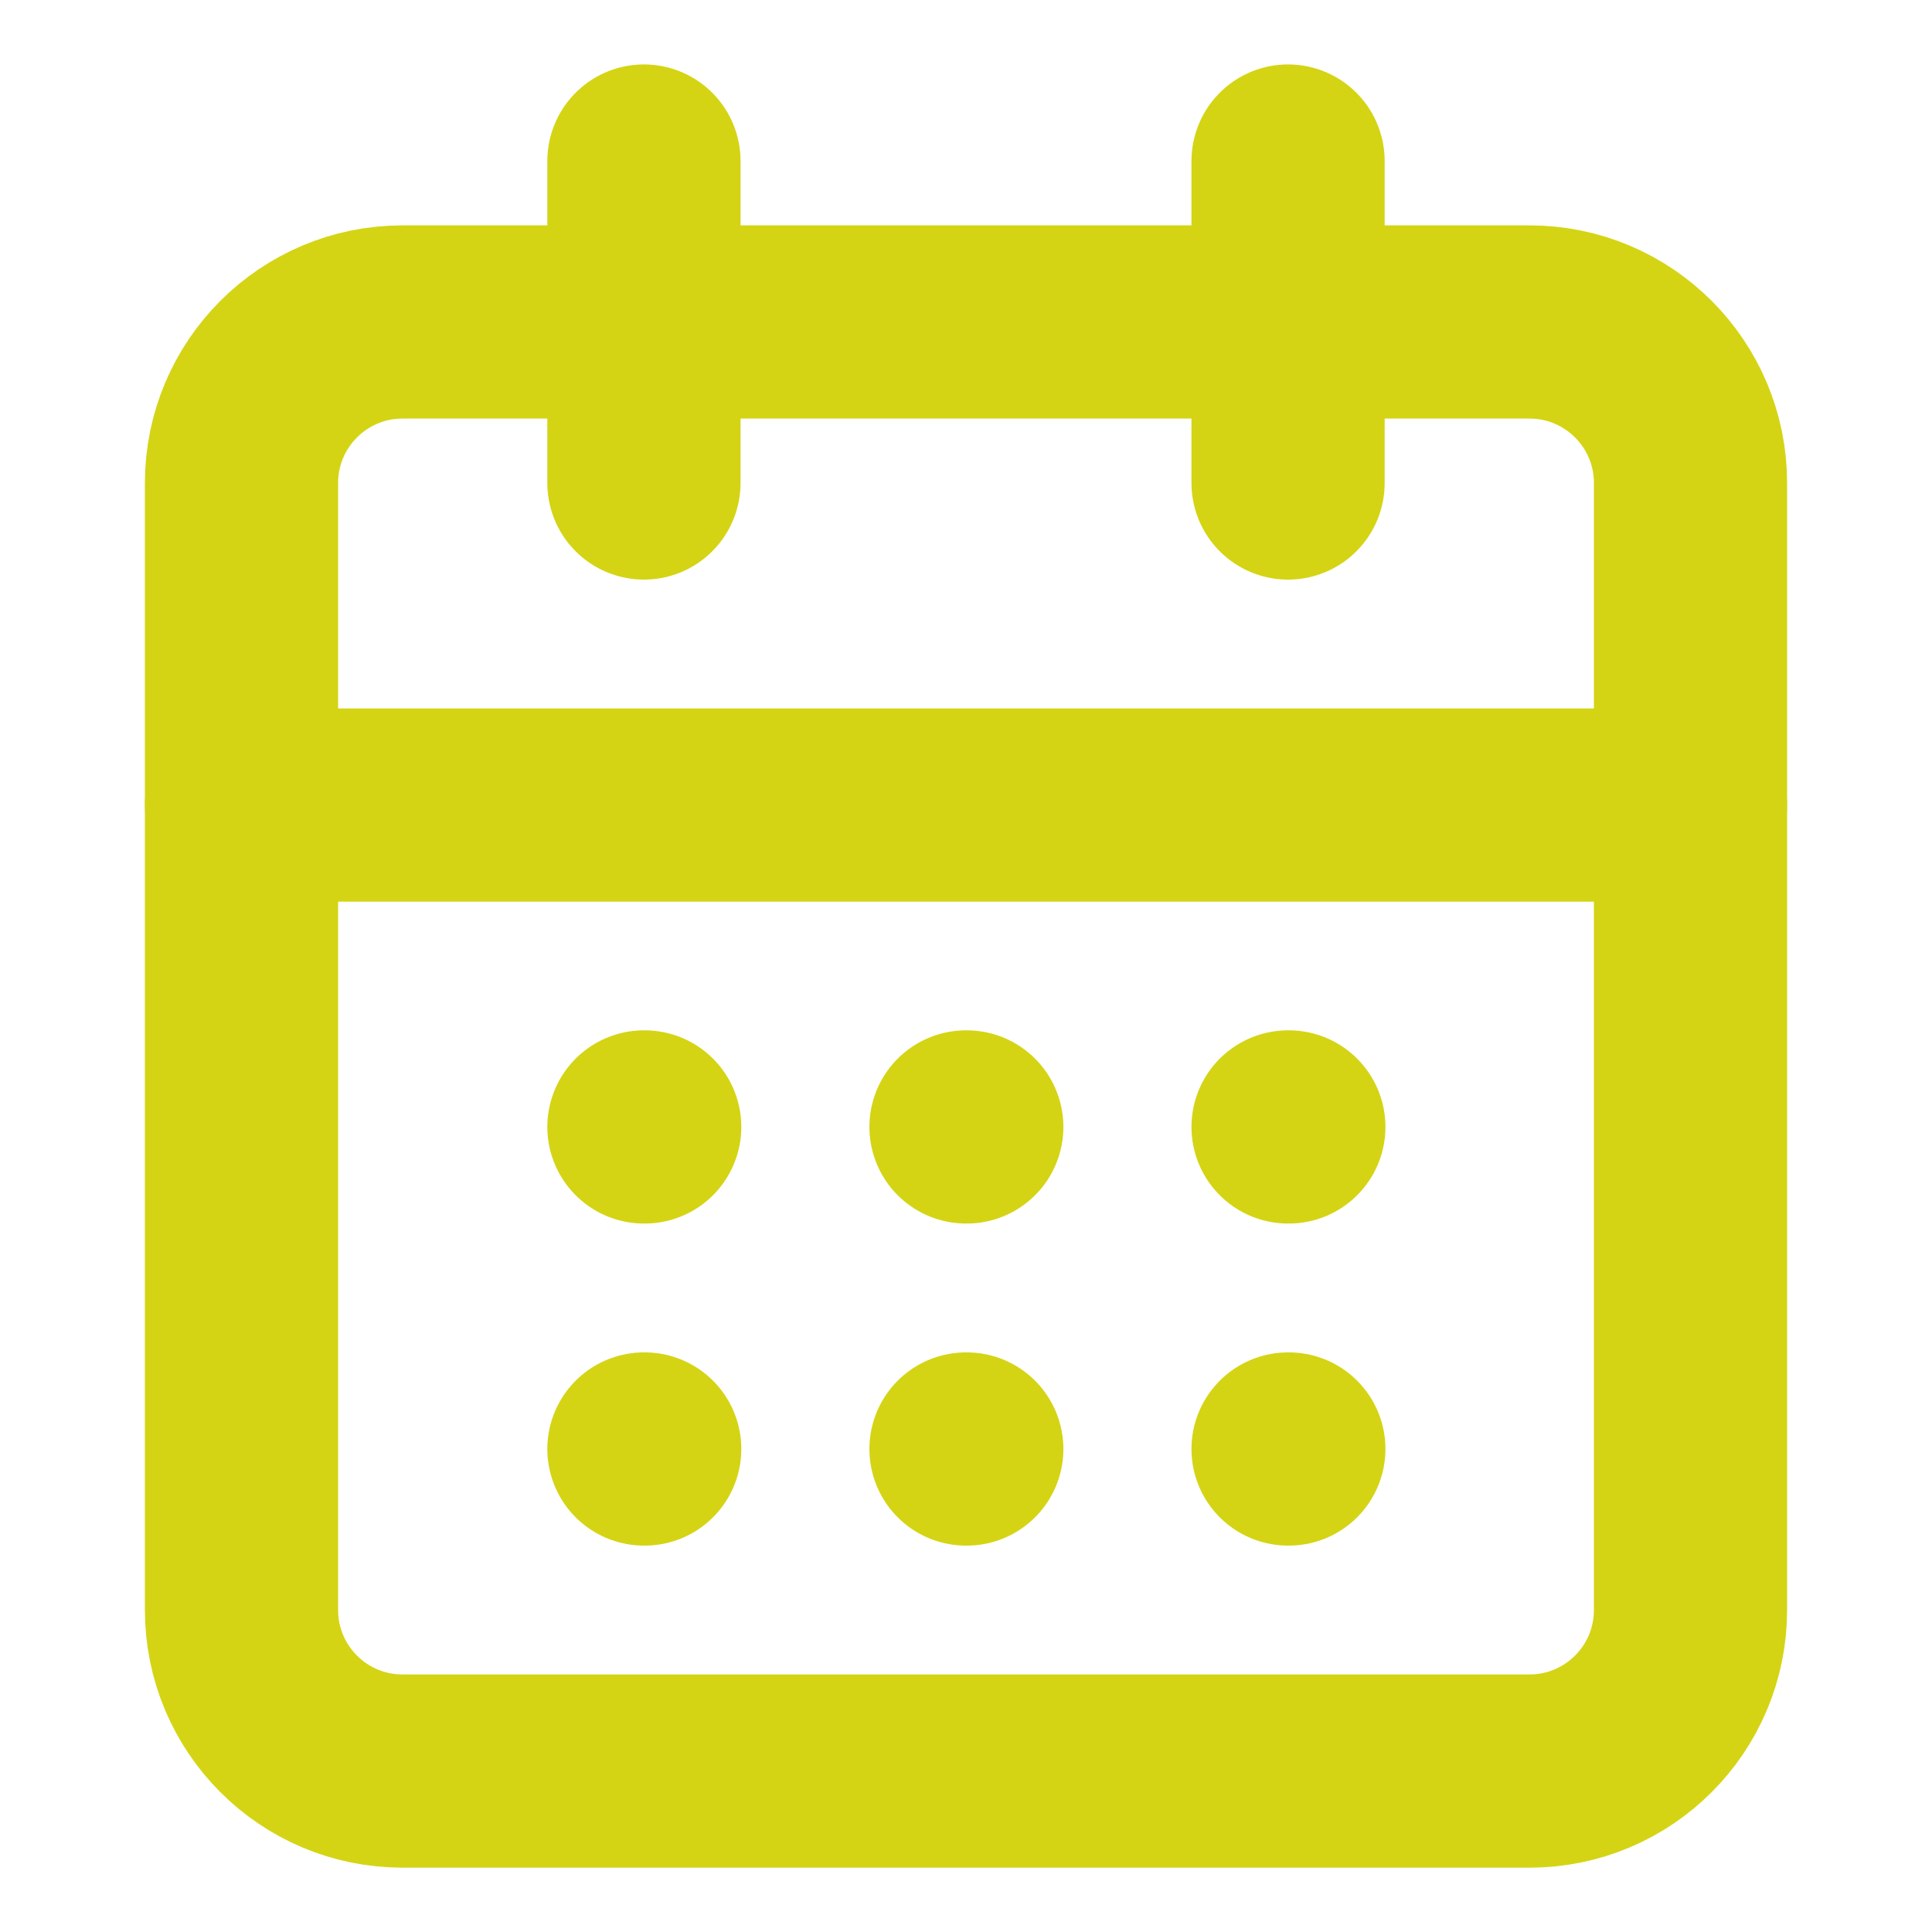 <svg width="20" height="20" viewBox="0 0 20 20" fill="none" xmlns="http://www.w3.org/2000/svg">
<path d="M6.666 1.667V5" stroke="#D4D414" stroke-width="2" stroke-linecap="round" stroke-linejoin="round"/>
<path d="M13.334 1.667V5" stroke="#D4D414" stroke-width="2" stroke-linecap="round" stroke-linejoin="round"/>
<path d="M15.833 3.333H4.167C3.246 3.333 2.5 4.08 2.5 5V16.667C2.5 17.587 3.246 18.334 4.167 18.334H15.833C16.754 18.334 17.5 17.587 17.5 16.667V5C17.5 4.08 16.754 3.333 15.833 3.333Z" stroke="#D4D414" stroke-width="2" stroke-linecap="round" stroke-linejoin="round"/>
<path d="M2.5 8.334H17.5" stroke="#D4D414" stroke-width="2" stroke-linecap="round" stroke-linejoin="round"/>
<path d="M6.666 11.666H6.674" stroke="#D4D414" stroke-width="2" stroke-linecap="round" stroke-linejoin="round"/>
<path d="M10 11.666H10.008" stroke="#D4D414" stroke-width="2" stroke-linecap="round" stroke-linejoin="round"/>
<path d="M13.334 11.666H13.342" stroke="#D4D414" stroke-width="2" stroke-linecap="round" stroke-linejoin="round"/>
<path d="M6.666 15H6.674" stroke="#D4D414" stroke-width="2" stroke-linecap="round" stroke-linejoin="round"/>
<path d="M10 15H10.008" stroke="#D4D414" stroke-width="2" stroke-linecap="round" stroke-linejoin="round"/>
<path d="M13.334 15H13.342" stroke="#D4D414" stroke-width="2" stroke-linecap="round" stroke-linejoin="round"/>
</svg>
